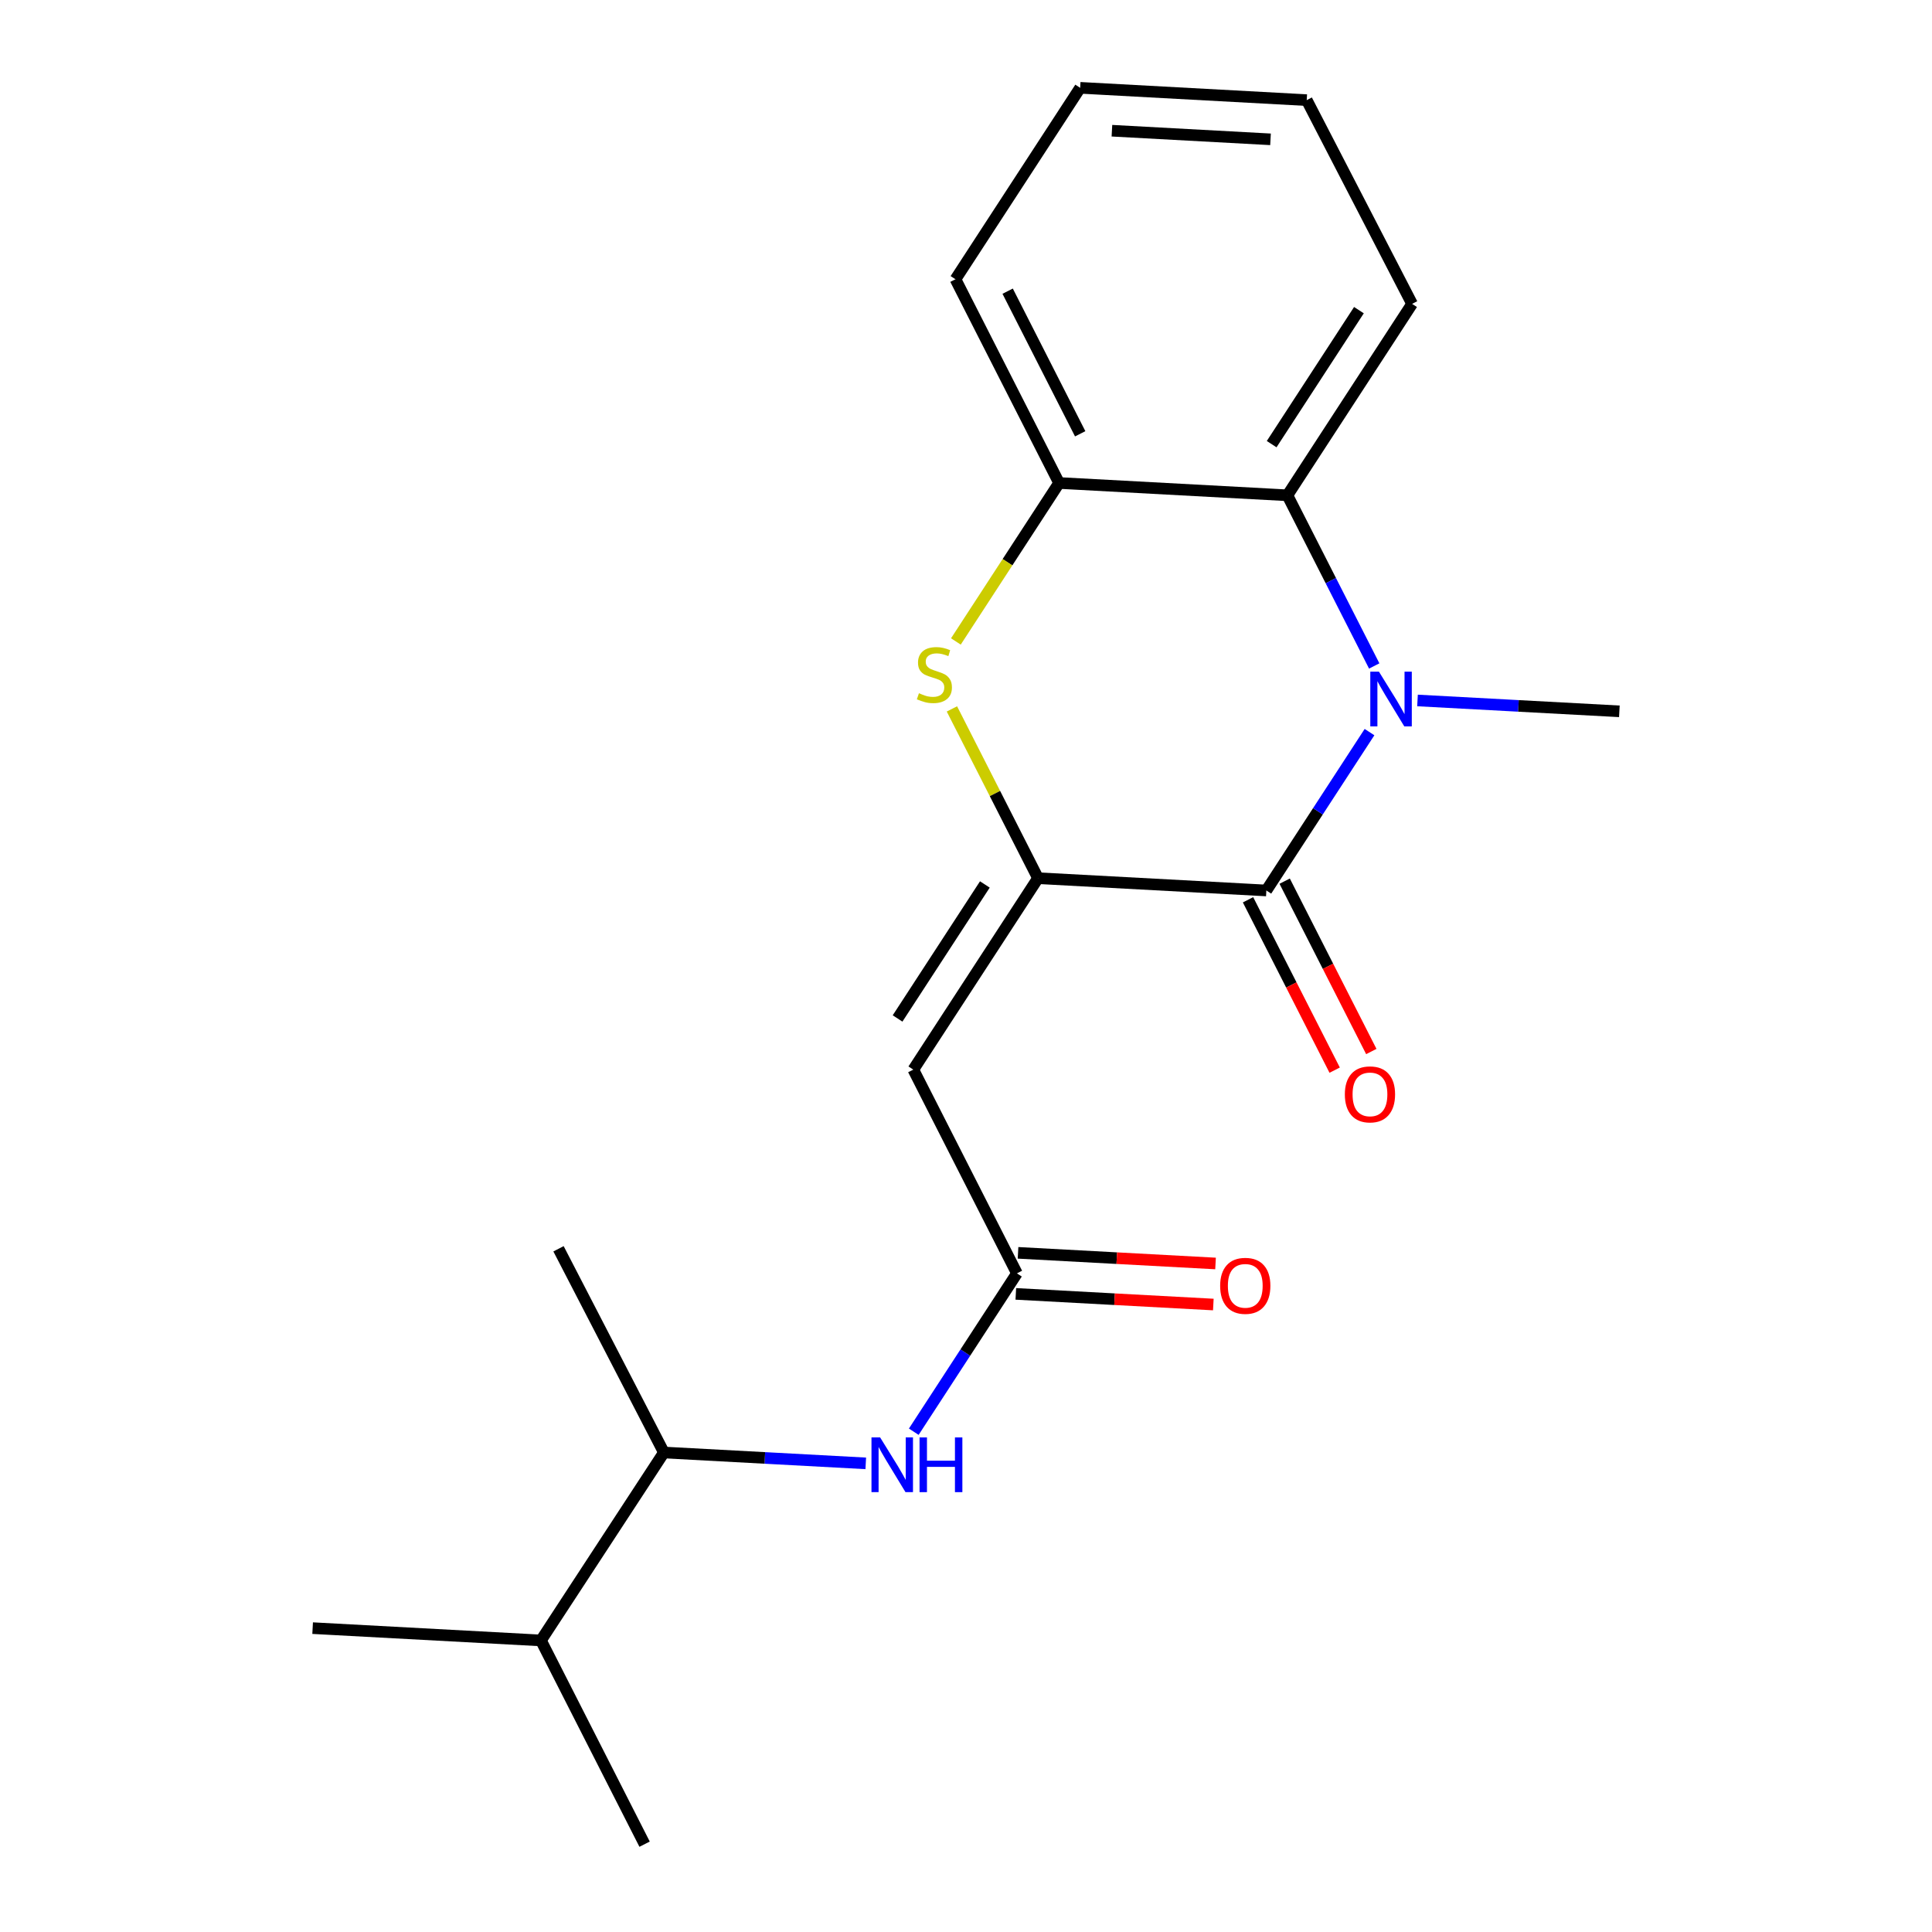 <?xml version='1.0' encoding='iso-8859-1'?>
<svg version='1.1' baseProfile='full'
              xmlns='http://www.w3.org/2000/svg'
                      xmlns:rdkit='http://www.rdkit.org/xml'
                      xmlns:xlink='http://www.w3.org/1999/xlink'
                  xml:space='preserve'
width='1000px' height='1000px' viewBox='0 0 1000 1000'>
<!-- END OF HEADER -->
<rect style='opacity:1.0;fill:#FFFFFF;stroke:none' width='1000' height='1000' x='0' y='0'> </rect>
<path class='bond-0' d='M 472.967,741.057 L 499.664,700.073' style='fill:none;fill-rule:evenodd;stroke:#0000FF;stroke-width:6px;stroke-linecap:butt;stroke-linejoin:miter;stroke-opacity:1' />
<path class='bond-0' d='M 499.664,700.073 L 526.361,659.089' style='fill:none;fill-rule:evenodd;stroke:#000000;stroke-width:6px;stroke-linecap:butt;stroke-linejoin:miter;stroke-opacity:1' />
<path class='bond-1' d='M 448.119,757.436 L 395.875,754.625' style='fill:none;fill-rule:evenodd;stroke:#0000FF;stroke-width:6px;stroke-linecap:butt;stroke-linejoin:miter;stroke-opacity:1' />
<path class='bond-1' d='M 395.875,754.625 L 343.63,751.813' style='fill:none;fill-rule:evenodd;stroke:#000000;stroke-width:6px;stroke-linecap:butt;stroke-linejoin:miter;stroke-opacity:1' />
<path class='bond-2' d='M 676.359,51.826 L 559.094,45.455' style='fill:none;fill-rule:evenodd;stroke:#000000;stroke-width:6px;stroke-linecap:butt;stroke-linejoin:miter;stroke-opacity:1' />
<path class='bond-2' d='M 657.615,72.117 L 575.529,67.657' style='fill:none;fill-rule:evenodd;stroke:#000000;stroke-width:6px;stroke-linecap:butt;stroke-linejoin:miter;stroke-opacity:1' />
<path class='bond-3' d='M 676.359,51.826 L 730.89,157.282' style='fill:none;fill-rule:evenodd;stroke:#000000;stroke-width:6px;stroke-linecap:butt;stroke-linejoin:miter;stroke-opacity:1' />
<path class='bond-4' d='M 559.094,45.455 L 494.55,144.539' style='fill:none;fill-rule:evenodd;stroke:#000000;stroke-width:6px;stroke-linecap:butt;stroke-linejoin:miter;stroke-opacity:1' />
<path class='bond-5' d='M 494.55,144.539 L 548.183,249.995' style='fill:none;fill-rule:evenodd;stroke:#000000;stroke-width:6px;stroke-linecap:butt;stroke-linejoin:miter;stroke-opacity:1' />
<path class='bond-5' d='M 521.561,150.712 L 559.104,224.531' style='fill:none;fill-rule:evenodd;stroke:#000000;stroke-width:6px;stroke-linecap:butt;stroke-linejoin:miter;stroke-opacity:1' />
<path class='bond-6' d='M 548.183,249.995 L 666.359,256.367' style='fill:none;fill-rule:evenodd;stroke:#000000;stroke-width:6px;stroke-linecap:butt;stroke-linejoin:miter;stroke-opacity:1' />
<path class='bond-7' d='M 548.183,249.995 L 521.472,291.005' style='fill:none;fill-rule:evenodd;stroke:#000000;stroke-width:6px;stroke-linecap:butt;stroke-linejoin:miter;stroke-opacity:1' />
<path class='bond-7' d='M 521.472,291.005 L 494.762,332.015' style='fill:none;fill-rule:evenodd;stroke:#CCCC00;stroke-width:6px;stroke-linecap:butt;stroke-linejoin:miter;stroke-opacity:1' />
<path class='bond-8' d='M 666.359,256.367 L 730.89,157.282' style='fill:none;fill-rule:evenodd;stroke:#000000;stroke-width:6px;stroke-linecap:butt;stroke-linejoin:miter;stroke-opacity:1' />
<path class='bond-8' d='M 658.208,229.892 L 703.38,160.533' style='fill:none;fill-rule:evenodd;stroke:#000000;stroke-width:6px;stroke-linecap:butt;stroke-linejoin:miter;stroke-opacity:1' />
<path class='bond-9' d='M 666.359,256.367 L 688.827,300.536' style='fill:none;fill-rule:evenodd;stroke:#000000;stroke-width:6px;stroke-linecap:butt;stroke-linejoin:miter;stroke-opacity:1' />
<path class='bond-9' d='M 688.827,300.536 L 711.295,344.705' style='fill:none;fill-rule:evenodd;stroke:#0000FF;stroke-width:6px;stroke-linecap:butt;stroke-linejoin:miter;stroke-opacity:1' />
<path class='bond-10' d='M 492.711,366.929 L 514.992,410.739' style='fill:none;fill-rule:evenodd;stroke:#CCCC00;stroke-width:6px;stroke-linecap:butt;stroke-linejoin:miter;stroke-opacity:1' />
<path class='bond-10' d='M 514.992,410.739 L 537.272,454.548' style='fill:none;fill-rule:evenodd;stroke:#000000;stroke-width:6px;stroke-linecap:butt;stroke-linejoin:miter;stroke-opacity:1' />
<path class='bond-11' d='M 537.272,454.548 L 655.459,460.908' style='fill:none;fill-rule:evenodd;stroke:#000000;stroke-width:6px;stroke-linecap:butt;stroke-linejoin:miter;stroke-opacity:1' />
<path class='bond-12' d='M 537.272,454.548 L 472.729,553.632' style='fill:none;fill-rule:evenodd;stroke:#000000;stroke-width:6px;stroke-linecap:butt;stroke-linejoin:miter;stroke-opacity:1' />
<path class='bond-12' d='M 509.761,457.797 L 464.581,527.156' style='fill:none;fill-rule:evenodd;stroke:#000000;stroke-width:6px;stroke-linecap:butt;stroke-linejoin:miter;stroke-opacity:1' />
<path class='bond-13' d='M 655.459,460.908 L 682.156,419.923' style='fill:none;fill-rule:evenodd;stroke:#000000;stroke-width:6px;stroke-linecap:butt;stroke-linejoin:miter;stroke-opacity:1' />
<path class='bond-13' d='M 682.156,419.923 L 708.853,378.939' style='fill:none;fill-rule:evenodd;stroke:#0000FF;stroke-width:6px;stroke-linecap:butt;stroke-linejoin:miter;stroke-opacity:1' />
<path class='bond-14' d='M 645.976,465.73 L 668.399,509.82' style='fill:none;fill-rule:evenodd;stroke:#000000;stroke-width:6px;stroke-linecap:butt;stroke-linejoin:miter;stroke-opacity:1' />
<path class='bond-14' d='M 668.399,509.82 L 690.822,553.909' style='fill:none;fill-rule:evenodd;stroke:#FF0000;stroke-width:6px;stroke-linecap:butt;stroke-linejoin:miter;stroke-opacity:1' />
<path class='bond-14' d='M 664.943,456.085 L 687.365,500.174' style='fill:none;fill-rule:evenodd;stroke:#000000;stroke-width:6px;stroke-linecap:butt;stroke-linejoin:miter;stroke-opacity:1' />
<path class='bond-14' d='M 687.365,500.174 L 709.788,544.263' style='fill:none;fill-rule:evenodd;stroke:#FF0000;stroke-width:6px;stroke-linecap:butt;stroke-linejoin:miter;stroke-opacity:1' />
<path class='bond-15' d='M 733.701,362.56 L 785.94,365.371' style='fill:none;fill-rule:evenodd;stroke:#0000FF;stroke-width:6px;stroke-linecap:butt;stroke-linejoin:miter;stroke-opacity:1' />
<path class='bond-15' d='M 785.94,365.371 L 838.178,368.183' style='fill:none;fill-rule:evenodd;stroke:#000000;stroke-width:6px;stroke-linecap:butt;stroke-linejoin:miter;stroke-opacity:1' />
<path class='bond-16' d='M 472.729,553.632 L 526.361,659.089' style='fill:none;fill-rule:evenodd;stroke:#000000;stroke-width:6px;stroke-linecap:butt;stroke-linejoin:miter;stroke-opacity:1' />
<path class='bond-17' d='M 525.788,669.712 L 576.903,672.468' style='fill:none;fill-rule:evenodd;stroke:#000000;stroke-width:6px;stroke-linecap:butt;stroke-linejoin:miter;stroke-opacity:1' />
<path class='bond-17' d='M 576.903,672.468 L 628.017,675.223' style='fill:none;fill-rule:evenodd;stroke:#FF0000;stroke-width:6px;stroke-linecap:butt;stroke-linejoin:miter;stroke-opacity:1' />
<path class='bond-17' d='M 526.934,648.465 L 578.048,651.221' style='fill:none;fill-rule:evenodd;stroke:#000000;stroke-width:6px;stroke-linecap:butt;stroke-linejoin:miter;stroke-opacity:1' />
<path class='bond-17' d='M 578.048,651.221 L 629.162,653.976' style='fill:none;fill-rule:evenodd;stroke:#FF0000;stroke-width:6px;stroke-linecap:butt;stroke-linejoin:miter;stroke-opacity:1' />
<path class='bond-18' d='M 279.997,849.089 L 343.63,751.813' style='fill:none;fill-rule:evenodd;stroke:#000000;stroke-width:6px;stroke-linecap:butt;stroke-linejoin:miter;stroke-opacity:1' />
<path class='bond-19' d='M 279.997,849.089 L 333.641,954.545' style='fill:none;fill-rule:evenodd;stroke:#000000;stroke-width:6px;stroke-linecap:butt;stroke-linejoin:miter;stroke-opacity:1' />
<path class='bond-20' d='M 279.997,849.089 L 161.822,842.718' style='fill:none;fill-rule:evenodd;stroke:#000000;stroke-width:6px;stroke-linecap:butt;stroke-linejoin:miter;stroke-opacity:1' />
<path class='bond-21' d='M 343.63,751.813 L 289.088,646.369' style='fill:none;fill-rule:evenodd;stroke:#000000;stroke-width:6px;stroke-linecap:butt;stroke-linejoin:miter;stroke-opacity:1' />
<path  class='atom-0' d='M 455.558 744.013
L 464.838 759.013
Q 465.758 760.493, 467.238 763.173
Q 468.718 765.853, 468.798 766.013
L 468.798 744.013
L 472.558 744.013
L 472.558 772.333
L 468.678 772.333
L 458.718 755.933
Q 457.558 754.013, 456.318 751.813
Q 455.118 749.613, 454.758 748.933
L 454.758 772.333
L 451.078 772.333
L 451.078 744.013
L 455.558 744.013
' fill='#0000FF'/>
<path  class='atom-0' d='M 475.958 744.013
L 479.798 744.013
L 479.798 756.053
L 494.278 756.053
L 494.278 744.013
L 498.118 744.013
L 498.118 772.333
L 494.278 772.333
L 494.278 759.253
L 479.798 759.253
L 479.798 772.333
L 475.958 772.333
L 475.958 744.013
' fill='#0000FF'/>
<path  class='atom-7' d='M 475.64 358.812
Q 475.96 358.932, 477.28 359.492
Q 478.6 360.052, 480.04 360.412
Q 481.52 360.732, 482.96 360.732
Q 485.64 360.732, 487.2 359.452
Q 488.76 358.132, 488.76 355.852
Q 488.76 354.292, 487.96 353.332
Q 487.2 352.372, 486 351.852
Q 484.8 351.332, 482.8 350.732
Q 480.28 349.972, 478.76 349.252
Q 477.28 348.532, 476.2 347.012
Q 475.16 345.492, 475.16 342.932
Q 475.16 339.372, 477.56 337.172
Q 480 334.972, 484.8 334.972
Q 488.08 334.972, 491.8 336.532
L 490.88 339.612
Q 487.48 338.212, 484.92 338.212
Q 482.16 338.212, 480.64 339.372
Q 479.12 340.492, 479.16 342.452
Q 479.16 343.972, 479.92 344.892
Q 480.72 345.812, 481.84 346.332
Q 483 346.852, 484.92 347.452
Q 487.48 348.252, 489 349.052
Q 490.52 349.852, 491.6 351.492
Q 492.72 353.092, 492.72 355.852
Q 492.72 359.772, 490.08 361.892
Q 487.48 363.972, 483.12 363.972
Q 480.6 363.972, 478.68 363.412
Q 476.8 362.892, 474.56 361.972
L 475.64 358.812
' fill='#CCCC00'/>
<path  class='atom-10' d='M 713.743 347.663
L 723.023 362.663
Q 723.943 364.143, 725.423 366.823
Q 726.903 369.503, 726.983 369.663
L 726.983 347.663
L 730.743 347.663
L 730.743 375.983
L 726.863 375.983
L 716.903 359.583
Q 715.743 357.663, 714.503 355.463
Q 713.303 353.263, 712.943 352.583
L 712.943 375.983
L 709.263 375.983
L 709.263 347.663
L 713.743 347.663
' fill='#0000FF'/>
<path  class='atom-12' d='M 696.092 566.444
Q 696.092 559.644, 699.452 555.844
Q 702.812 552.044, 709.092 552.044
Q 715.372 552.044, 718.732 555.844
Q 722.092 559.644, 722.092 566.444
Q 722.092 573.324, 718.692 577.244
Q 715.292 581.124, 709.092 581.124
Q 702.852 581.124, 699.452 577.244
Q 696.092 573.364, 696.092 566.444
M 709.092 577.924
Q 713.412 577.924, 715.732 575.044
Q 718.092 572.124, 718.092 566.444
Q 718.092 560.884, 715.732 558.084
Q 713.412 555.244, 709.092 555.244
Q 704.772 555.244, 702.412 558.044
Q 700.092 560.844, 700.092 566.444
Q 700.092 572.164, 702.412 575.044
Q 704.772 577.924, 709.092 577.924
' fill='#FF0000'/>
<path  class='atom-15' d='M 631.549 665.54
Q 631.549 658.74, 634.909 654.94
Q 638.269 651.14, 644.549 651.14
Q 650.829 651.14, 654.189 654.94
Q 657.549 658.74, 657.549 665.54
Q 657.549 672.42, 654.149 676.34
Q 650.749 680.22, 644.549 680.22
Q 638.309 680.22, 634.909 676.34
Q 631.549 672.46, 631.549 665.54
M 644.549 677.02
Q 648.869 677.02, 651.189 674.14
Q 653.549 671.22, 653.549 665.54
Q 653.549 659.98, 651.189 657.18
Q 648.869 654.34, 644.549 654.34
Q 640.229 654.34, 637.869 657.14
Q 635.549 659.94, 635.549 665.54
Q 635.549 671.26, 637.869 674.14
Q 640.229 677.02, 644.549 677.02
' fill='#FF0000'/>
</svg>
